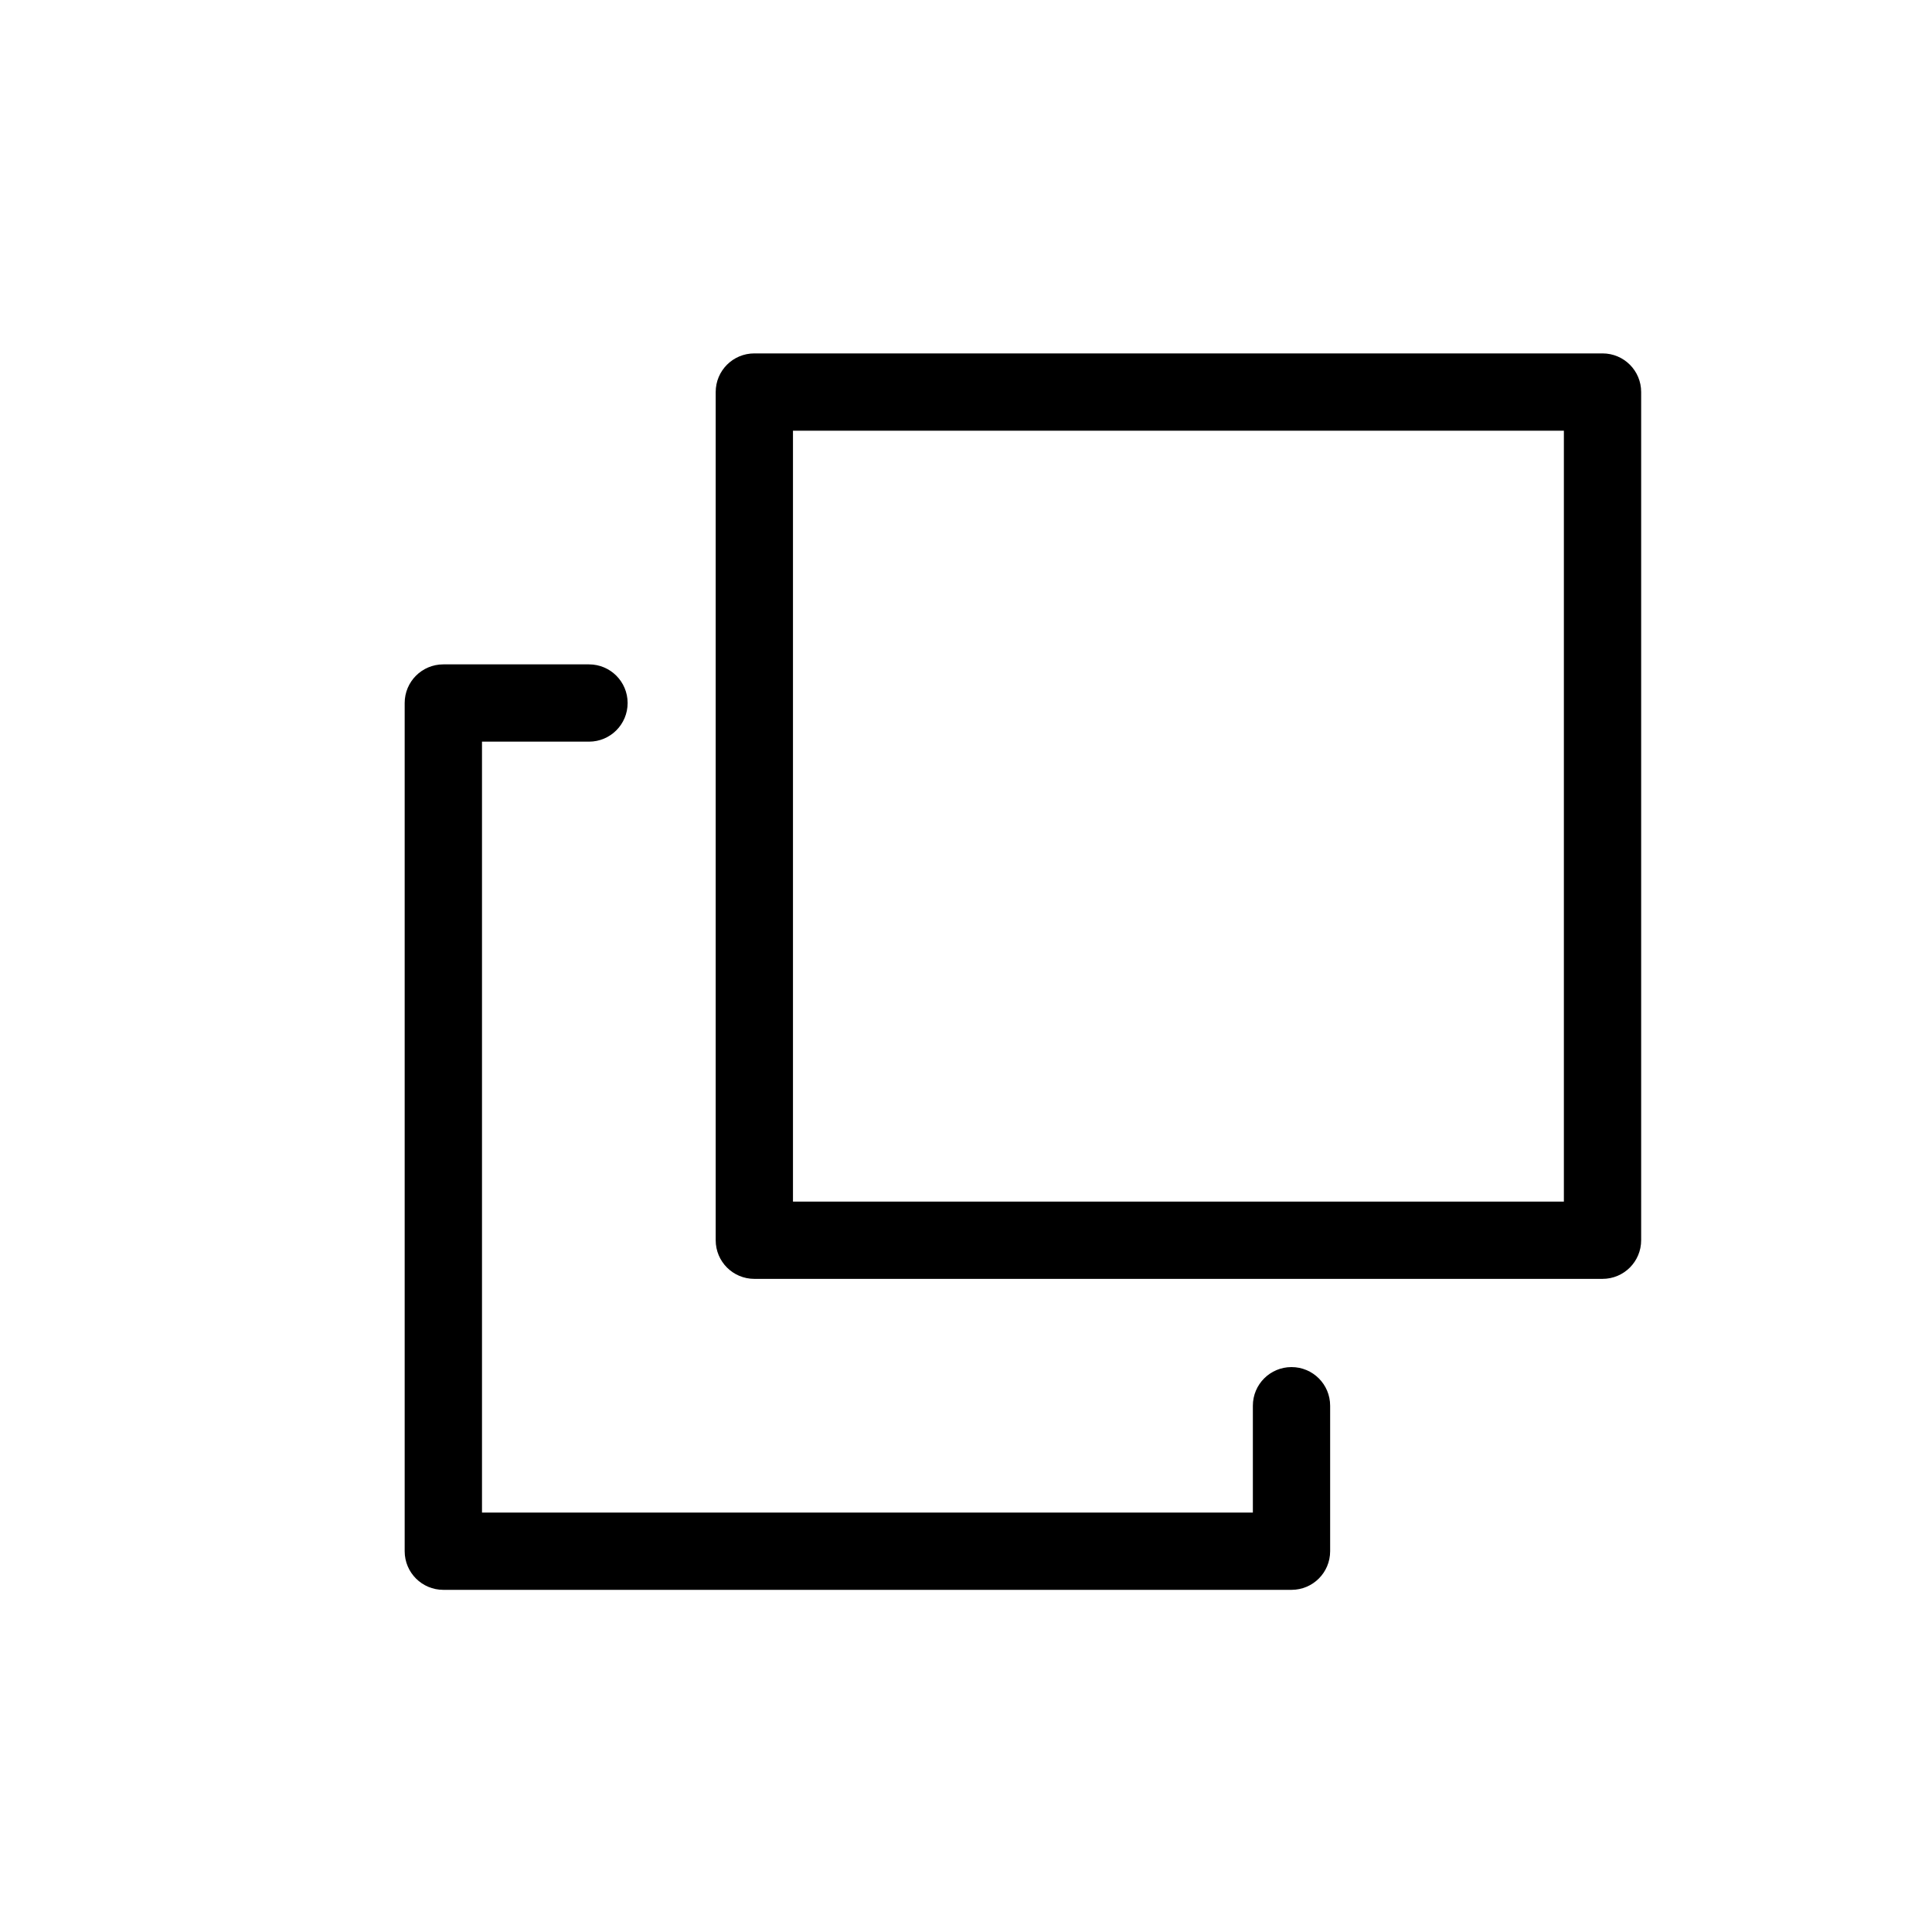 <?xml version="1.0" encoding="utf-8"?>

<!DOCTYPE svg PUBLIC "-//W3C//DTD SVG 1.1//EN" "http://www.w3.org/Graphics/SVG/1.1/DTD/svg11.dtd">

<svg fill="#000000" height="800px" width="800px" version="1.1" id="Layer_1" xmlns="http://www.w3.org/2000/svg" xmlns:xlink="http://www.w3.org/1999/xlink" 
	 viewBox="0 0 50 50" enable-background="new 0 0 50 50" xml:space="preserve">
<path d="M15.243,19.194c0.553,0,1-0.447,1-1s-0.447-1-1-1h-3.77c-0.553,0-1,0.447-1,1v21.951c0,0.553,0.447,1,1,1h21.951
	c0.553,0,1-0.447,1-1v-3.765c0-0.553-0.447-1-1-1s-1,0.447-1,1v2.765H12.474V19.194H15.243z"/>
<path d="M41.474,9.146H19.522c-0.553,0-1,0.447-1,1v21.951c0,0.553,0.447,1,1,1h21.951c0.553,0,1-0.447,1-1V10.146
	C42.474,9.593,42.026,9.146,41.474,9.146z M40.474,31.097H20.522V11.146h19.951V31.097z"/>
</svg>